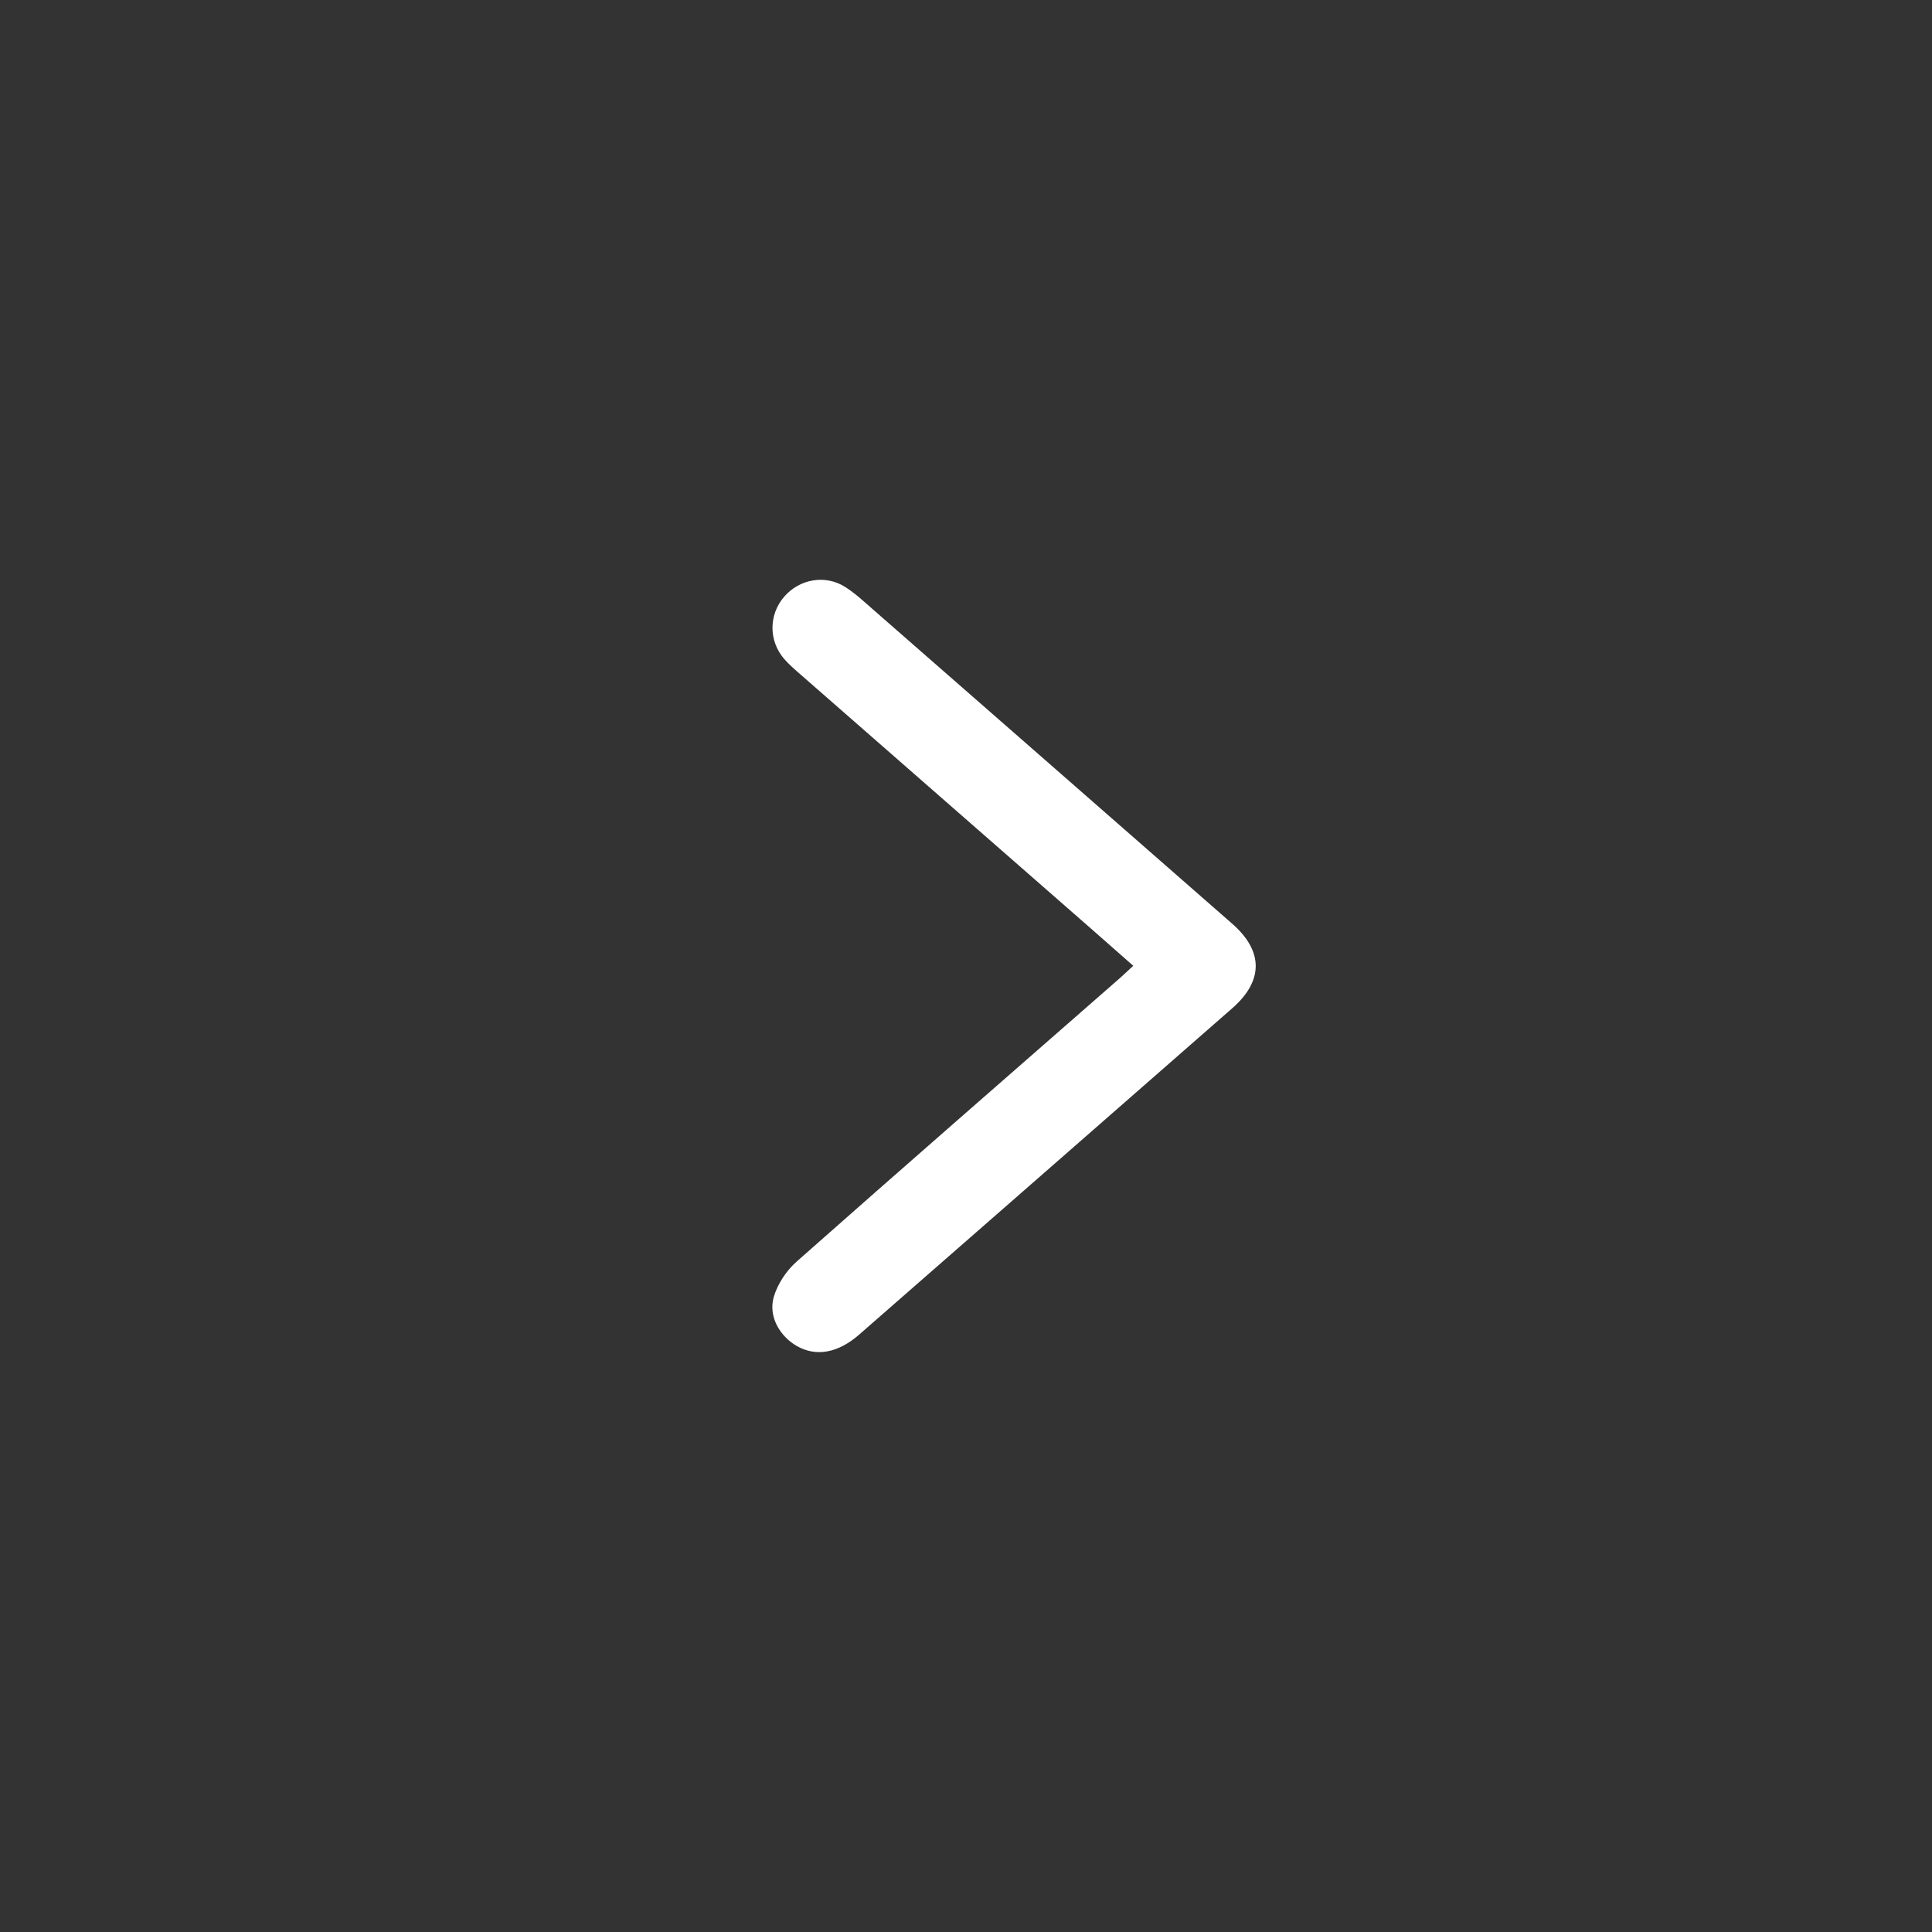 <?xml version="1.0" encoding="UTF-8"?> <svg xmlns="http://www.w3.org/2000/svg" width="133" height="133" viewBox="0 0 133 133" fill="none"><rect x="0" y="0" width="133" height="133" fill="#333333" stroke="none"/> <g clip-path="url(#clip0_1644_21)"> <path d="M78.015 66.486C77.043 65.633 76.146 64.836 75.243 64.046C68.535 58.177 61.824 52.31 55.116 46.438C54.726 46.097 54.326 45.757 53.988 45.367C52.907 44.12 52.914 42.327 53.973 41.09C55.032 39.853 56.819 39.532 58.197 40.416C58.884 40.856 59.49 41.425 60.109 41.965C68.351 49.171 76.59 56.377 84.826 63.59C86.981 65.477 86.984 67.52 84.832 69.406C76.271 76.903 67.704 84.394 59.134 91.884C57.688 93.146 56.185 93.415 54.863 92.665C53.67 91.987 52.876 90.607 53.27 89.273C53.532 88.383 54.135 87.474 54.838 86.852C62.162 80.371 69.538 73.948 76.896 67.507C77.246 67.207 77.58 66.882 78.015 66.486Z" fill="white"></path> </g> <defs> <clipPath id="clip0_1644_21"> <rect width="133" height="133" fill="white"></rect> </clipPath> </defs> </svg> 